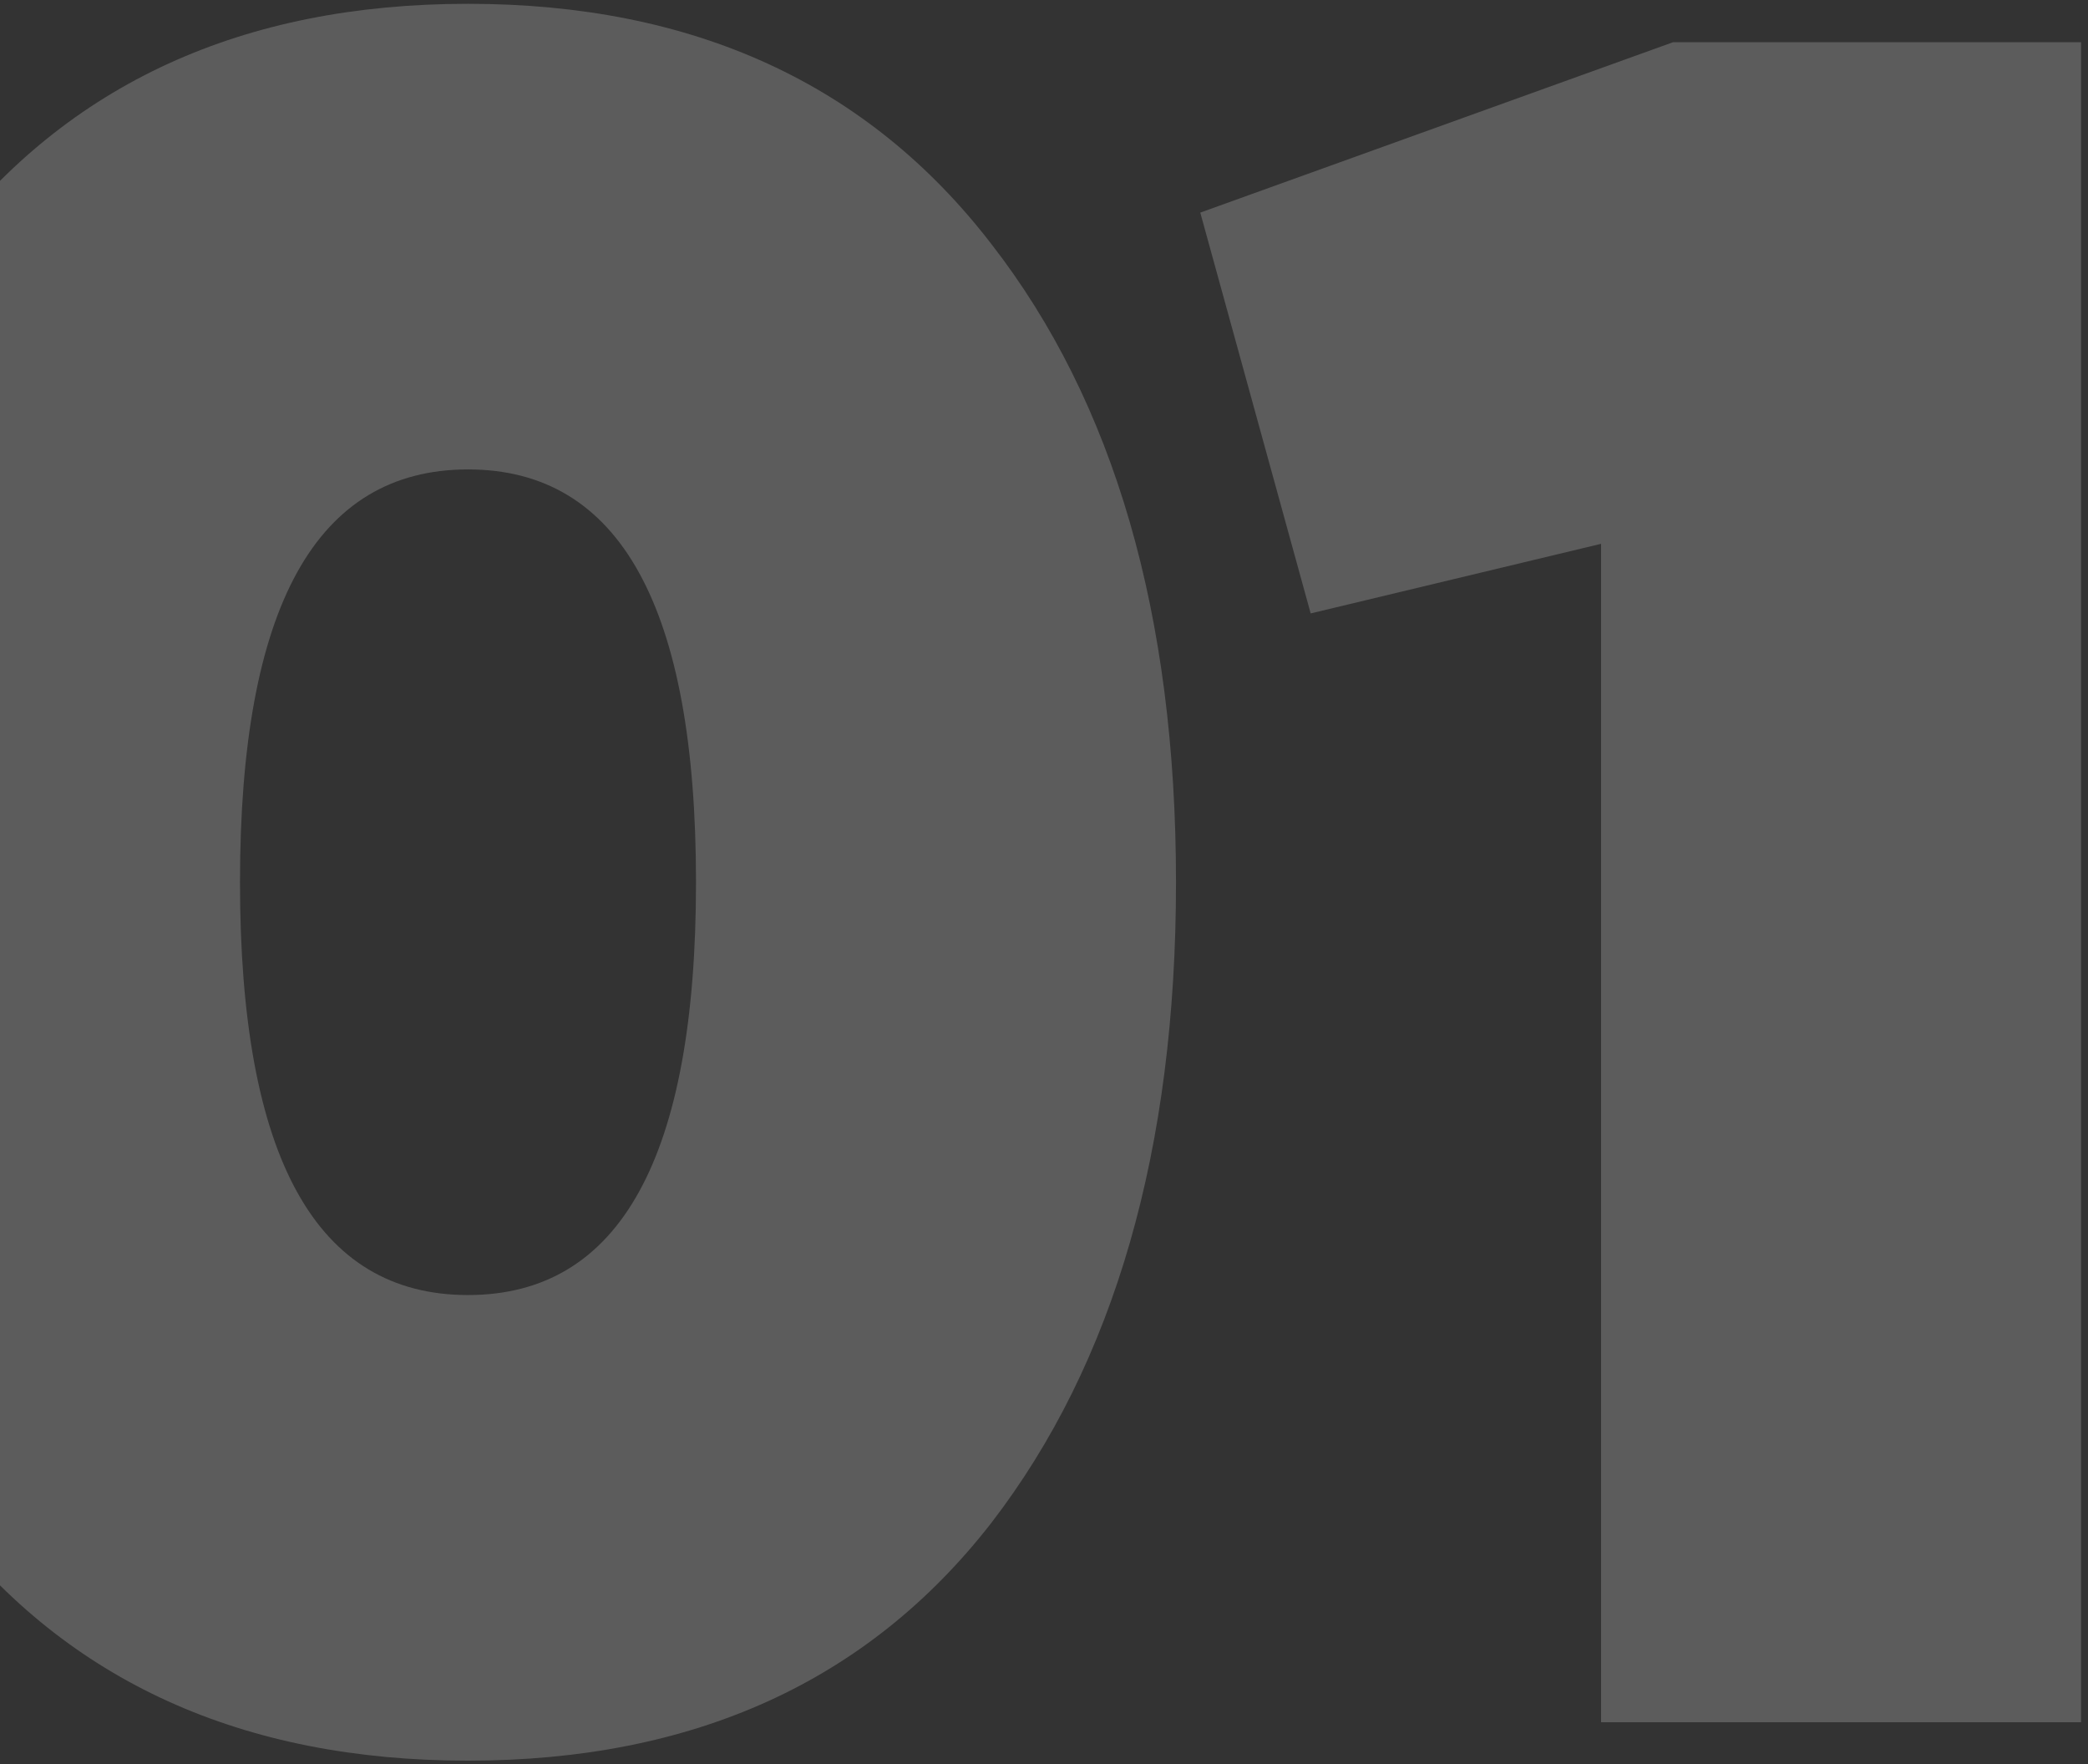 <?xml version="1.0" encoding="UTF-8"?> <svg xmlns="http://www.w3.org/2000/svg" width="174" height="147" viewBox="0 0 174 147" fill="none"><rect x="0" y="0" width="174" height="147" fill="#333333" stroke="none"/> <path opacity="0.2" d="M82.6 126.917C72.333 140.117 57.8 146.717 39 146.717C20.2 146.717 5.667 140.117 -4.6 126.917C-14.867 113.584 -20 95.784 -20 73.517C-20 51.25 -14.867 33.517 -4.6 20.317C5.667 6.984 20.2 0.317 39 0.317C57.8 0.317 72.333 6.984 82.6 20.317C92.867 33.517 98 51.25 98 73.517C98 95.784 92.867 113.584 82.6 126.917ZM20 73.517C20 96.45 26.333 107.917 39 107.917C51.667 107.917 58 96.45 58 73.517C58 50.584 51.667 39.117 39 39.117C26.333 39.117 20 50.584 20 73.517ZM139.423 3.517H173.423V143.517H133.423V45.317L109.223 51.117L100.023 17.717L139.423 3.517Z" fill="white"></path> </svg> 